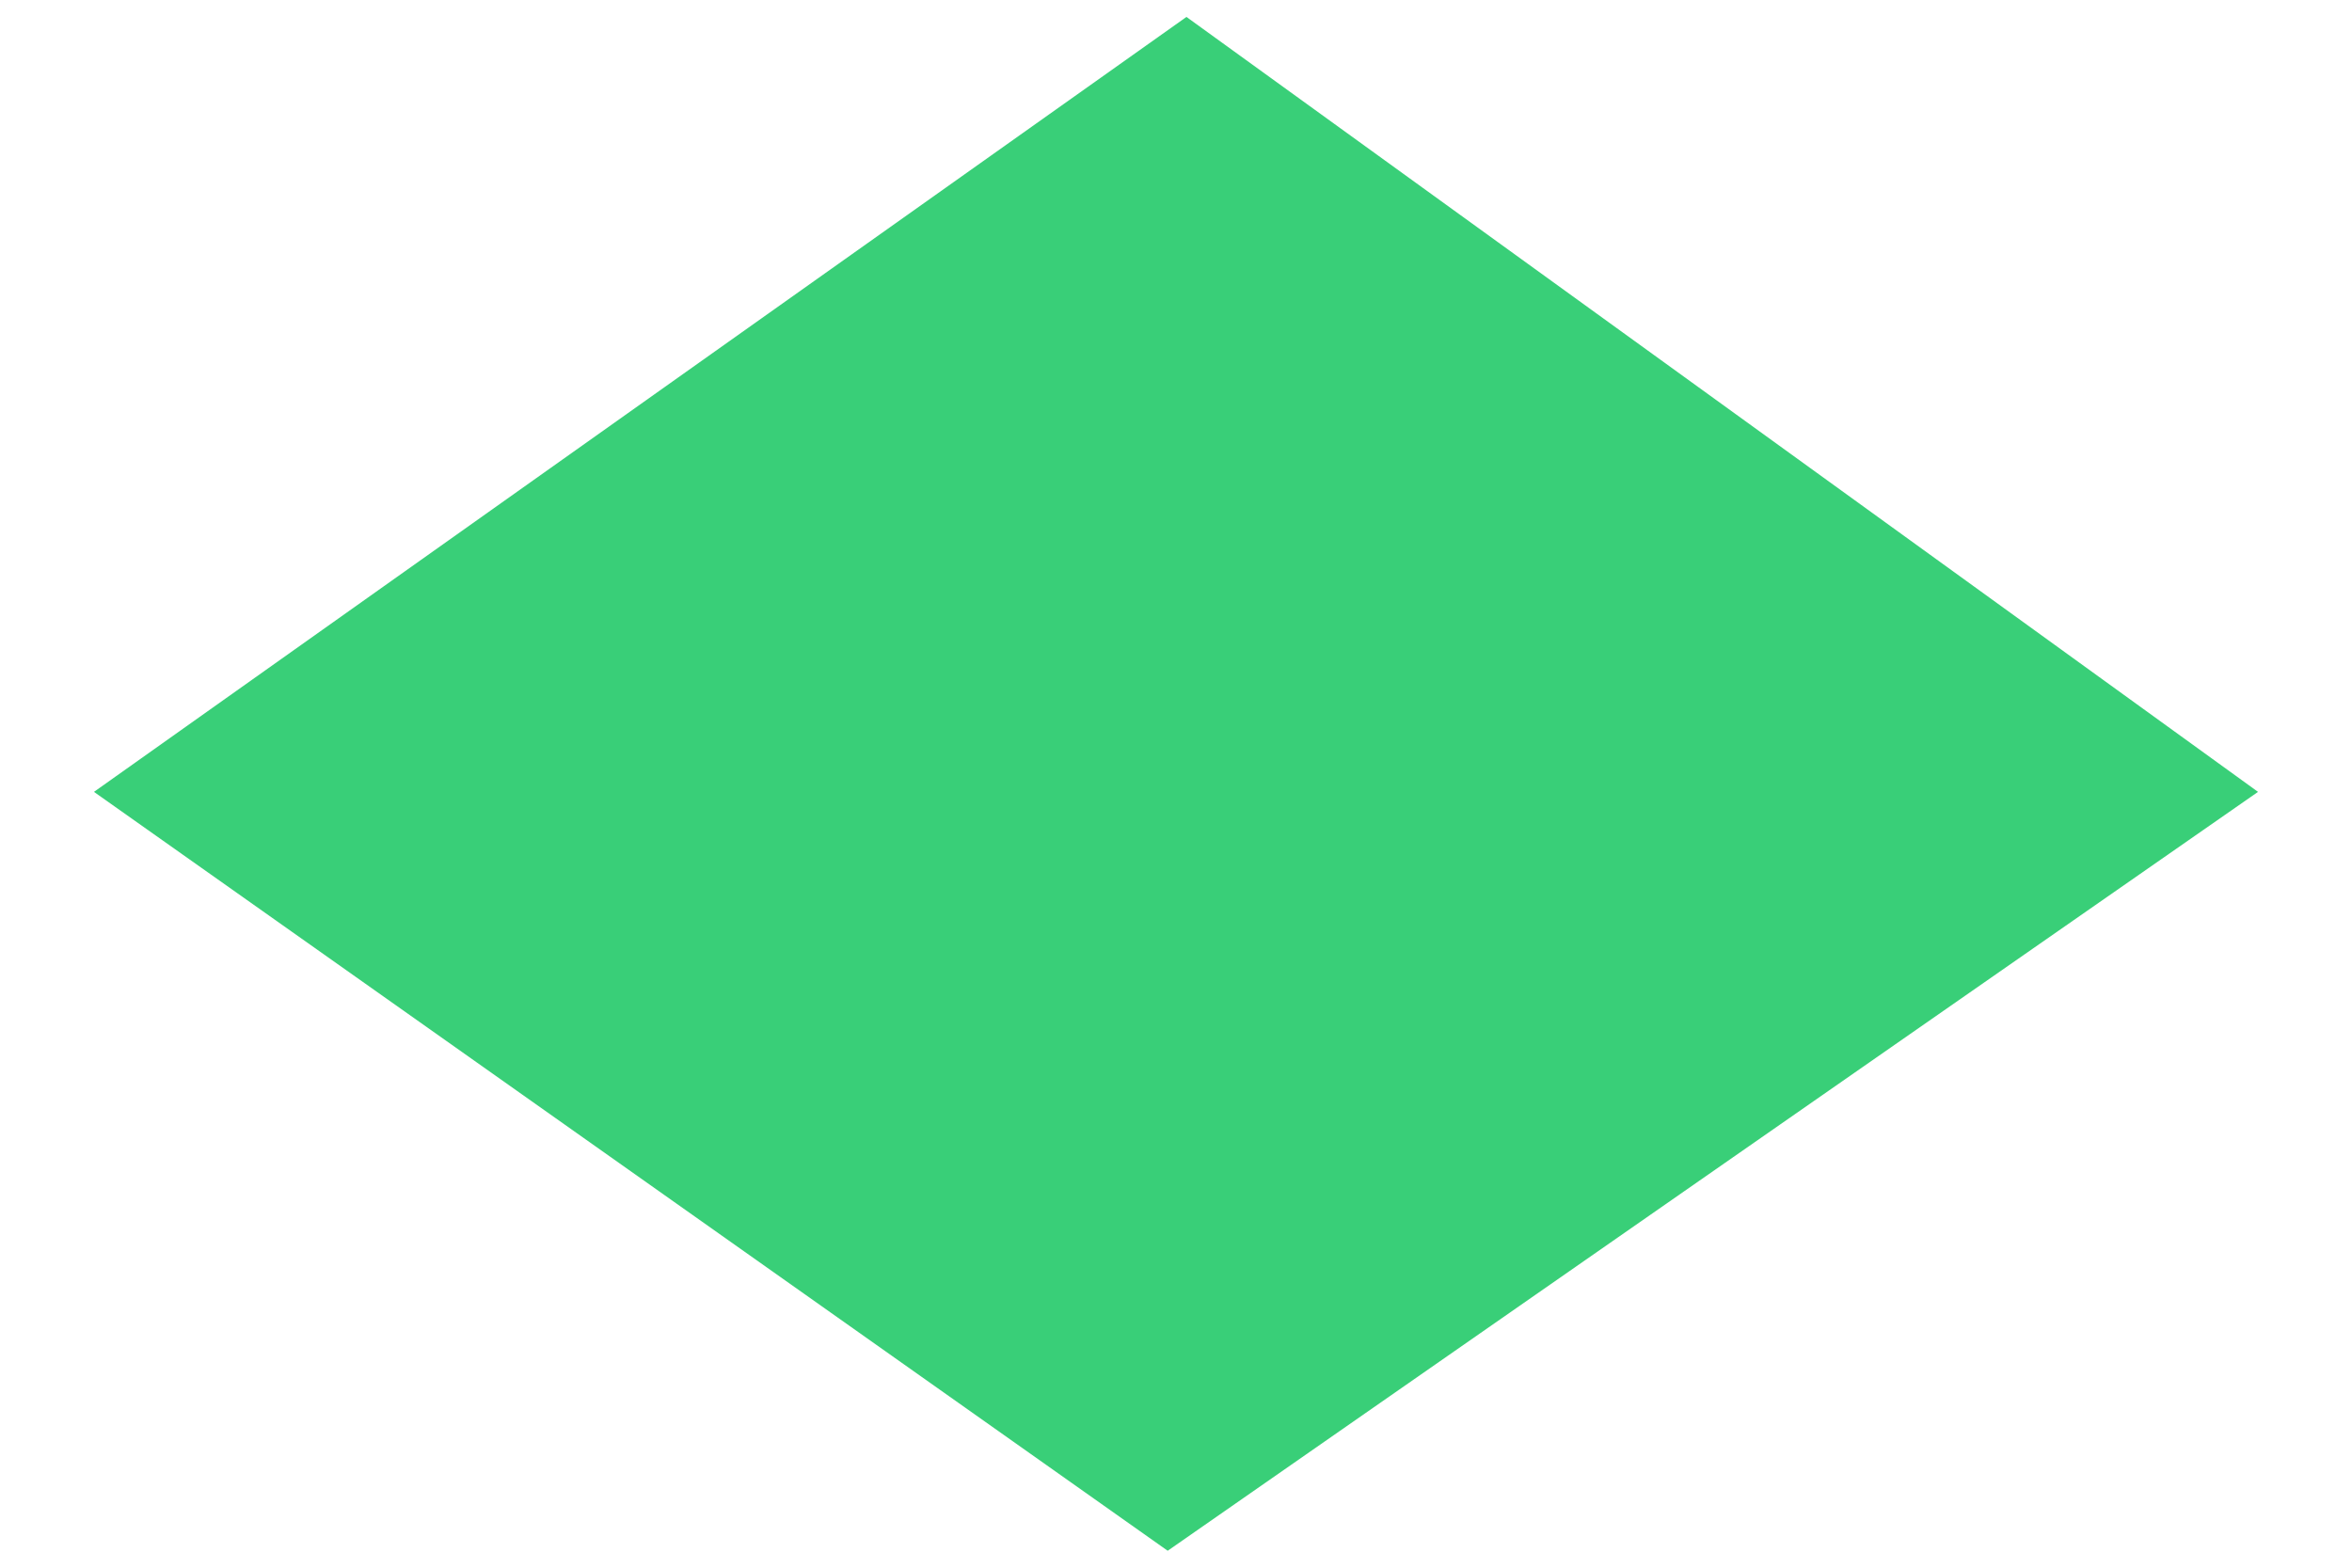 <?xml version="1.0" encoding="UTF-8" standalone="no"?>
<!-- Created with Inkscape (http://www.inkscape.org/) -->

<svg
   xmlns:dc="http://purl.org/dc/elements/1.1/"
   xmlns:cc="http://creativecommons.org/ns#"
   xmlns:rdf="http://www.w3.org/1999/02/22-rdf-syntax-ns#"
   xmlns:svg="http://www.w3.org/2000/svg"
   xmlns="http://www.w3.org/2000/svg"
   xmlns:xlink="http://www.w3.org/1999/xlink"
   xmlns:sodipodi="http://sodipodi.sourceforge.net/DTD/sodipodi-0.dtd"
   xmlns:inkscape="http://www.inkscape.org/namespaces/inkscape"
   width="150"
   height="100"
   id="svg2993"
   version="1.1"
   inkscape:version="0.91 r"
   sodipodi:docname="process_condition.svg">
  <defs
     id="defs2995">
    <linearGradient
       id="linearGradient5379">
      <stop
         id="stop5381"
         offset="0"
         style="stop-color:#000000;stop-opacity:1;" />
      <stop
         id="stop5383"
         offset="1"
         style="stop-color:#000000;stop-opacity:0;" />
    </linearGradient>
    <linearGradient
       id="linearGradient5371">
      <stop
         style="stop-color:#d7e8f5;stop-opacity:1;"
         offset="0"
         id="stop5373" />
      <stop
         id="stop5937"
         offset="0.522"
         style="stop-color:#e2eef8;stop-opacity:1;" />
      <stop
         style="stop-color:#ffffff;stop-opacity:1;"
         offset="1"
         id="stop5375" />
    </linearGradient>
    <filter
       id="filter3925"
       style="color-interpolation-filters:sRGB;"
       inkscape:label="Drop Shadow">
      <feFlood
         id="feFlood3927"
         flood-opacity="0.5"
         flood-color="rgb(0,0,0)"
         result="flood" />
      <feComposite
         id="feComposite3929"
         in2="SourceGraphic"
         in="flood"
         operator="in"
         result="composite1" />
      <feGaussianBlur
         id="feGaussianBlur3931"
         in="composite"
         stdDeviation="2"
         result="blur" />
      <feOffset
         id="feOffset3933"
         dx="4"
         dy="4"
         result="offset" />
      <feComposite
         id="feComposite3935"
         in2="offset"
         in="SourceGraphic"
         operator="over"
         result="fbSourceGraphic" />
      <feColorMatrix
         result="fbSourceGraphicAlpha"
         in="fbSourceGraphic"
         values="0 0 0 -1 0 0 0 0 -1 0 0 0 0 -1 0 0 0 0 1 0"
         id="feColorMatrix3937" />
      <feFlood
         id="feFlood3939"
         flood-opacity="0.2"
         flood-color="rgb(0,0,0)"
         result="flood"
         in="fbSourceGraphic" />
      <feComposite
         id="feComposite3941"
         in2="fbSourceGraphic"
         in="flood"
         operator="in"
         result="composite1" />
      <feGaussianBlur
         id="feGaussianBlur3943"
         in="composite"
         stdDeviation="2"
         result="blur" />
      <feOffset
         id="feOffset3945"
         dx="4"
         dy="4"
         result="offset" />
      <feComposite
         id="feComposite3947"
         in2="offset"
         in="fbSourceGraphic"
         operator="over"
         result="fbSourceGraphic" />
      <feColorMatrix
         result="fbSourceGraphicAlpha"
         in="fbSourceGraphic"
         values="0 0 0 -1 0 0 0 0 -1 0 0 0 0 -1 0 0 0 0 1 0"
         id="feColorMatrix3949" />
      <feFlood
         id="feFlood3951"
         flood-opacity="0.2"
         flood-color="rgb(0,0,0)"
         result="flood"
         in="fbSourceGraphic" />
      <feComposite
         id="feComposite3953"
         in2="fbSourceGraphic"
         in="flood"
         operator="in"
         result="composite1" />
      <feGaussianBlur
         id="feGaussianBlur3955"
         in="composite"
         stdDeviation="2"
         result="blur" />
      <feOffset
         id="feOffset3957"
         dx="4"
         dy="4"
         result="offset" />
      <feComposite
         id="feComposite3959"
         in2="offset"
         in="fbSourceGraphic"
         operator="over"
         result="fbSourceGraphic" />
      <feColorMatrix
         result="fbSourceGraphicAlpha"
         in="fbSourceGraphic"
         values="0 0 0 -1 0 0 0 0 -1 0 0 0 0 -1 0 0 0 0 1 0"
         id="feColorMatrix3961" />
      <feFlood
         id="feFlood3963"
         flood-opacity="0.2"
         flood-color="rgb(0,0,0)"
         result="flood"
         in="fbSourceGraphic" />
      <feComposite
         id="feComposite3965"
         in2="fbSourceGraphic"
         in="flood"
         operator="in"
         result="composite1" />
      <feGaussianBlur
         id="feGaussianBlur3967"
         in="composite"
         stdDeviation="2"
         result="blur" />
      <feOffset
         id="feOffset3969"
         dx="4"
         dy="4"
         result="offset" />
      <feComposite
         id="feComposite3971"
         in2="offset"
         in="fbSourceGraphic"
         operator="over"
         result="fbSourceGraphic" />
      <feColorMatrix
         result="fbSourceGraphicAlpha"
         in="fbSourceGraphic"
         values="0 0 0 -1 0 0 0 0 -1 0 0 0 0 -1 0 0 0 0 1 0"
         id="feColorMatrix3973" />
      <feFlood
         id="feFlood3975"
         flood-opacity="0.2"
         flood-color="rgb(0,0,0)"
         result="flood"
         in="fbSourceGraphic" />
      <feComposite
         id="feComposite3977"
         in2="fbSourceGraphic"
         in="flood"
         operator="in"
         result="composite1" />
      <feGaussianBlur
         id="feGaussianBlur3979"
         in="composite"
         stdDeviation="2"
         result="blur" />
      <feOffset
         id="feOffset3981"
         dx="4"
         dy="4"
         result="offset" />
      <feComposite
         id="feComposite3983"
         in2="offset"
         in="fbSourceGraphic"
         operator="over"
         result="composite2" />
    </filter>
    <filter
       id="filter3985"
       style="color-interpolation-filters:sRGB;"
       inkscape:label="Drop Shadow">
      <feFlood
         id="feFlood3987"
         flood-opacity="0.2"
         flood-color="rgb(0,0,0)"
         result="flood" />
      <feComposite
         id="feComposite3989"
         in2="SourceGraphic"
         in="flood"
         operator="in"
         result="composite1" />
      <feGaussianBlur
         id="feGaussianBlur3991"
         in="composite"
         stdDeviation="2"
         result="blur" />
      <feOffset
         id="feOffset3993"
         dx="4"
         dy="4"
         result="offset" />
      <feComposite
         id="feComposite3995"
         in2="offset"
         in="SourceGraphic"
         operator="over"
         result="composite2" />
    </filter>
    <filter
       id="filter4057"
       style="color-interpolation-filters:sRGB;"
       inkscape:label="Drop Shadow">
      <feFlood
         id="feFlood4059"
         flood-opacity="0.14"
         flood-color="rgb(0,0,0)"
         result="flood" />
      <feComposite
         id="feComposite4061"
         in2="SourceGraphic"
         in="flood"
         operator="in"
         result="composite1" />
      <feGaussianBlur
         id="feGaussianBlur4063"
         in="composite"
         stdDeviation="3"
         result="blur" />
      <feOffset
         id="feOffset4065"
         dx="2"
         dy="4"
         result="offset" />
      <feComposite
         id="feComposite4067"
         in2="offset"
         in="SourceGraphic"
         operator="over"
         result="composite2" />
    </filter>
    <filter
       id="filter4069"
       style="color-interpolation-filters:sRGB;"
       inkscape:label="Drop Shadow">
      <feFlood
         id="feFlood4071"
         flood-opacity="0.14"
         flood-color="rgb(0,0,0)"
         result="flood" />
      <feComposite
         id="feComposite4073"
         in2="SourceGraphic"
         in="flood"
         operator="in"
         result="composite1" />
      <feGaussianBlur
         id="feGaussianBlur4075"
         in="composite"
         stdDeviation="3"
         result="blur" />
      <feOffset
         id="feOffset4077"
         dx="2"
         dy="4"
         result="offset" />
      <feComposite
         id="feComposite4079"
         in2="offset"
         in="SourceGraphic"
         operator="over"
         result="composite2" />
    </filter>
    <filter
       id="filter4081"
       style="color-interpolation-filters:sRGB;"
       inkscape:label="Drop Shadow">
      <feFlood
         id="feFlood4083"
         flood-opacity="0.2"
         flood-color="rgb(0,0,0)"
         result="flood" />
      <feComposite
         id="feComposite4085"
         in2="SourceGraphic"
         in="flood"
         operator="in"
         result="composite1" />
      <feGaussianBlur
         id="feGaussianBlur4087"
         in="composite"
         stdDeviation="3"
         result="blur" />
      <feOffset
         id="feOffset4089"
         dx="3.3"
         dy="4"
         result="offset" />
      <feComposite
         id="feComposite4091"
         in2="offset"
         in="SourceGraphic"
         operator="over"
         result="composite2" />
    </filter>
    <linearGradient
       inkscape:collect="always"
       xlink:href="#linearGradient5371-6"
       id="linearGradient5377-5"
       x1="15.636"
       y1="-23.818"
       x2="180.545"
       y2="103.818"
       gradientUnits="userSpaceOnUse" />
    <linearGradient
       id="linearGradient5371-6">
      <stop
         style="stop-color:#d7e8f5;stop-opacity:1;"
         offset="0"
         id="stop5373-9" />
      <stop
         id="stop5937-6"
         offset="0.522"
         style="stop-color:#e2eef8;stop-opacity:1;" />
      <stop
         style="stop-color:#ffffff;stop-opacity:1;"
         offset="1"
         id="stop5375-5" />
    </linearGradient>
    <filter
       color-interpolation-filters="sRGB"
       id="filter4081-4"
       inkscape:label="Drop Shadow">
      <feFlood
         id="feFlood4083-0"
         flood-opacity="0.2"
         flood-color="rgb(0,0,0)"
         result="flood" />
      <feComposite
         id="feComposite4085-1"
         in2="SourceGraphic"
         in="flood"
         operator="in"
         result="composite1" />
      <feGaussianBlur
         id="feGaussianBlur4087-4"
         stdDeviation="3"
         result="blur" />
      <feOffset
         id="feOffset4089-4"
         dx="3.3"
         dy="4"
         result="offset" />
      <feComposite
         id="feComposite4091-2"
         in2="offset"
         in="SourceGraphic"
         operator="over"
         result="composite2" />
    </filter>
  </defs>
  <sodipodi:namedview
     id="base"
     pagecolor="#ffffff"
     bordercolor="#666666"
     borderopacity="1.0"
     inkscape:pageopacity="0.0"
     inkscape:pageshadow="2"
     inkscape:zoom="5.5"
     inkscape:cx="58.600684"
     inkscape:cy="43.393746"
     inkscape:current-layer="layer1"
     showgrid="false"
     inkscape:document-units="px"
     inkscape:grid-bbox="true"
     inkscape:snap-global="false"
     inkscape:window-width="1920"
     inkscape:window-height="1028"
     inkscape:window-x="1360"
     inkscape:window-y="25"
     inkscape:window-maximized="1">
    <inkscape:grid
       type="xygrid"
       id="grid3017" />
  </sodipodi:namedview>
  <g
     id="layer1"
     inkscape:label="Layer 1"
     inkscape:groupmode="layer"
     transform="translate(0,36)">
    <path
       style="opacity:1;fill:#39cf78;fill-opacity:1;fill-rule:evenodd;stroke:none;stroke-width:0.659;stroke-linecap:butt;stroke-linejoin:miter;stroke-miterlimit:4;stroke-dasharray:none;stroke-opacity:1"
       d="M 75.667,-34.92 144.007,14.512 74.47,62.92 5.993,14.512 Z"
       id="rect3336-0"
       inkscape:connector-curvature="0"
       sodipodi:nodetypes="ccccc" />
  </g>
</svg>
